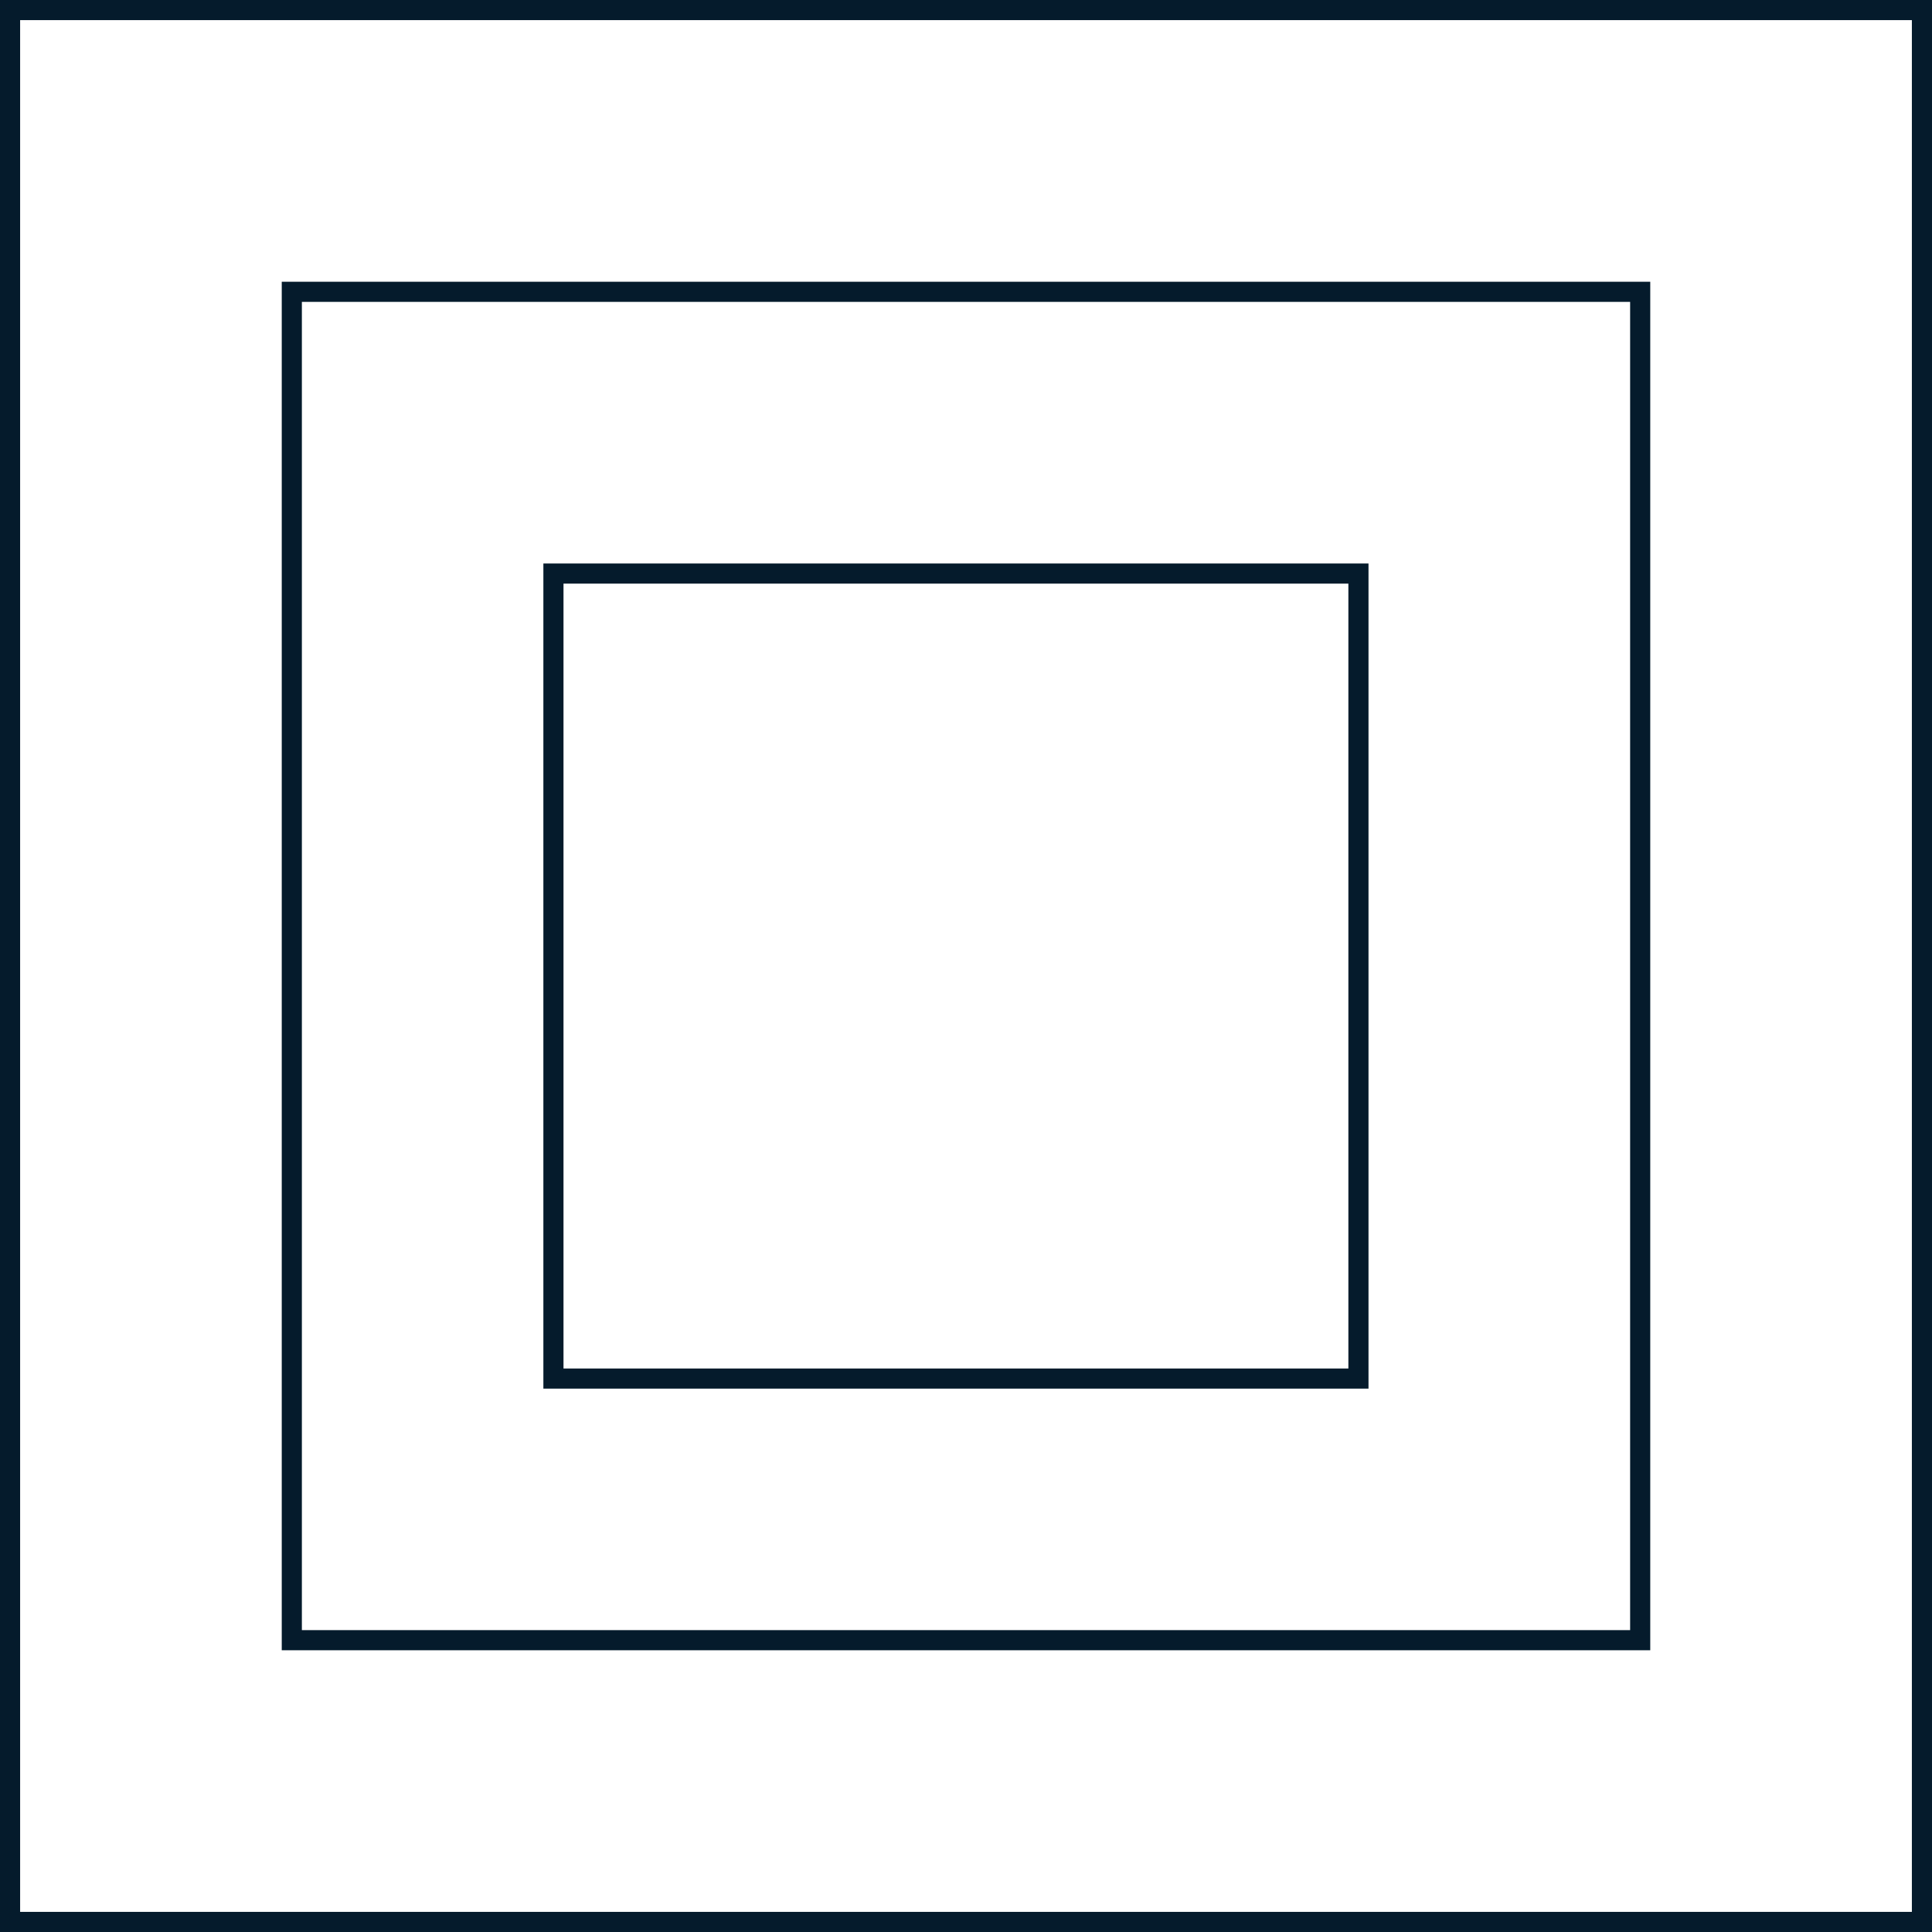 <svg xmlns="http://www.w3.org/2000/svg" width="96" height="96" viewBox="0 0 96 96" fill="none"><g id="Frame" clip-path="url(#clip0_4312_3134)"><rect id="Rectangle 34624145" x="0.5" y="0.5" width="95" height="95" stroke="#051B2C"></rect><rect id="Rectangle 34624146" x="14.5" y="14.5" width="67" height="67" stroke="#051B2C"></rect><rect id="Rectangle 34624147" x="27.5" y="28.5" width="40" height="40" stroke="#051B2C"></rect></g><defs><clipPath id="clip0_4312_3134"><rect width="96" height="96" fill="white"></rect></clipPath></defs></svg>